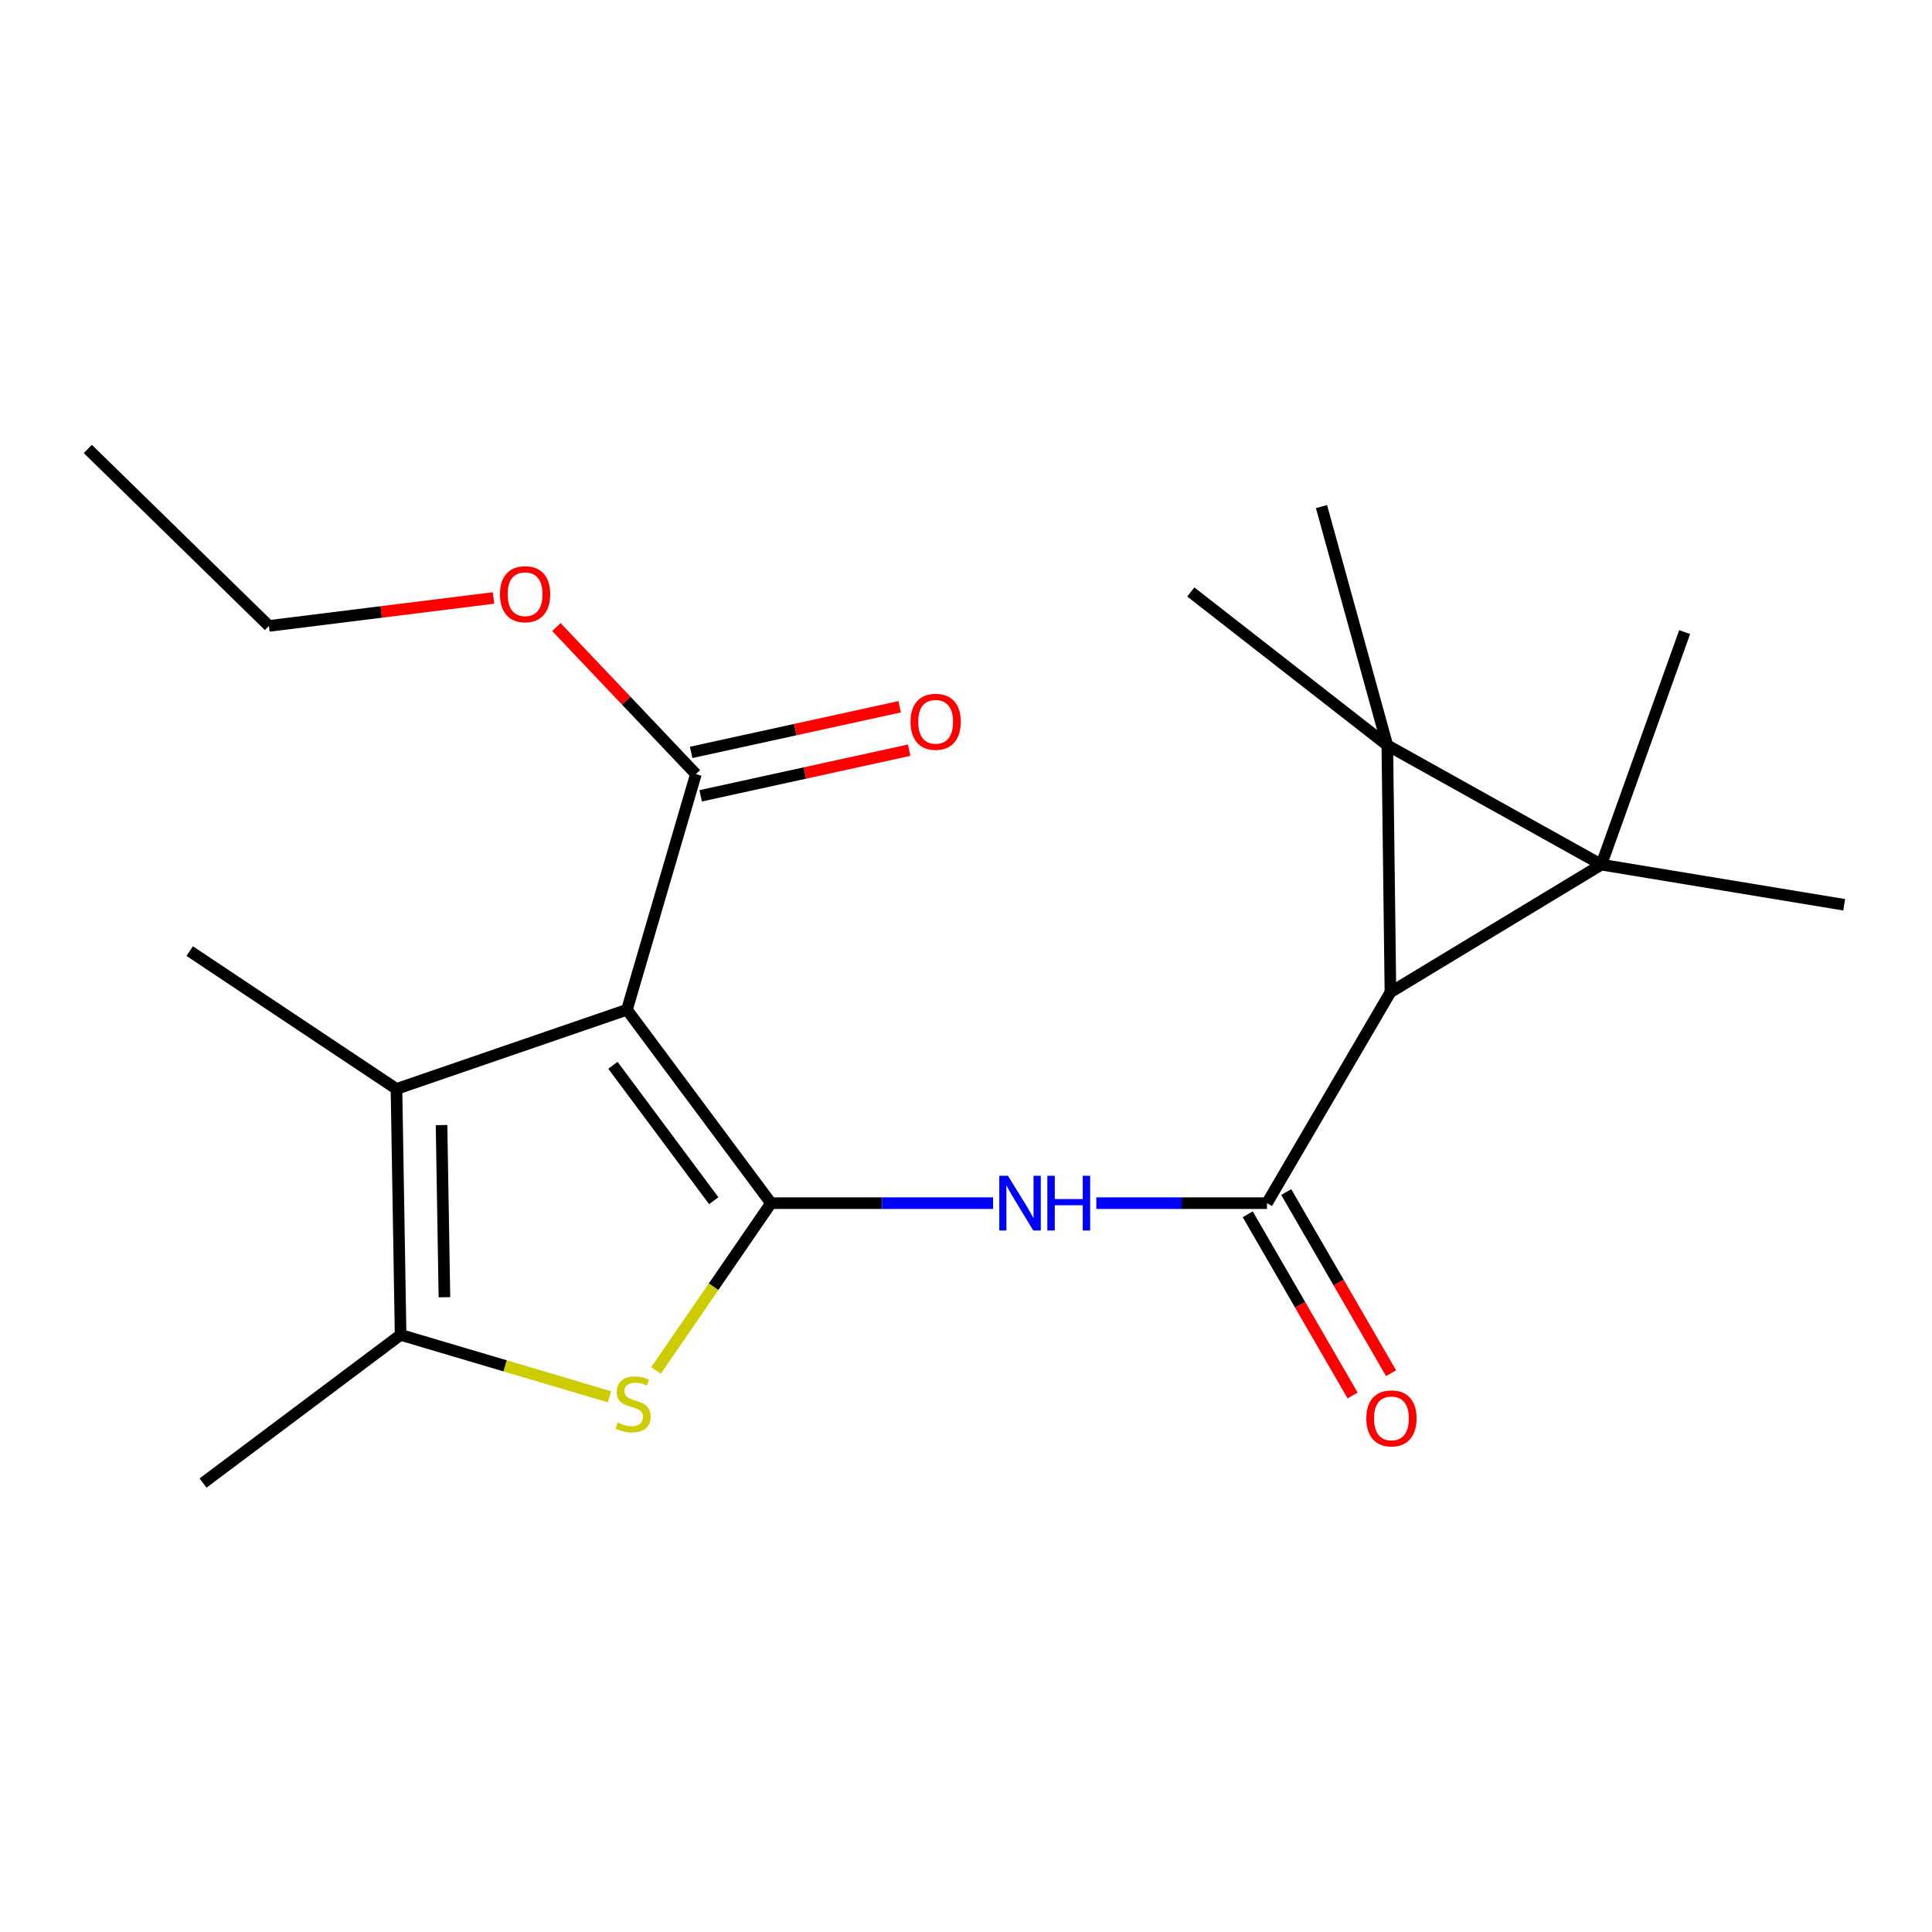 <?xml version='1.0' encoding='iso-8859-1'?>
<svg version='1.1' baseProfile='full'
              xmlns='http://www.w3.org/2000/svg'
                      xmlns:rdkit='http://www.rdkit.org/xml'
                      xmlns:xlink='http://www.w3.org/1999/xlink'
                  xml:space='preserve'
width='1000px' height='1000px' viewBox='0 0 1000 1000'>
<!-- END OF HEADER -->
<rect style='opacity:1.0;fill:#FFFFFF;stroke:none' width='1000' height='1000' x='0' y='0'> </rect>
<path class='bond-0' d='M 828.852,447.539 L 718.075,385.76' style='fill:none;fill-rule:evenodd;stroke:#000000;stroke-width:6px;stroke-linecap:butt;stroke-linejoin:miter;stroke-opacity:1' />
<path class='bond-2' d='M 828.852,447.539 L 719.686,513.575' style='fill:none;fill-rule:evenodd;stroke:#000000;stroke-width:6px;stroke-linecap:butt;stroke-linejoin:miter;stroke-opacity:1' />
<path class='bond-12' d='M 828.852,447.539 L 871.968,327.176' style='fill:none;fill-rule:evenodd;stroke:#000000;stroke-width:6px;stroke-linecap:butt;stroke-linejoin:miter;stroke-opacity:1' />
<path class='bond-13' d='M 828.852,447.539 L 954.545,468.311' style='fill:none;fill-rule:evenodd;stroke:#000000;stroke-width:6px;stroke-linecap:butt;stroke-linejoin:miter;stroke-opacity:1' />
<path class='bond-14' d='M 718.075,385.76 L 684.009,262.201' style='fill:none;fill-rule:evenodd;stroke:#000000;stroke-width:6px;stroke-linecap:butt;stroke-linejoin:miter;stroke-opacity:1' />
<path class='bond-15' d='M 718.075,385.76 L 616.35,306.404' style='fill:none;fill-rule:evenodd;stroke:#000000;stroke-width:6px;stroke-linecap:butt;stroke-linejoin:miter;stroke-opacity:1' />
<path class='bond-21' d='M 718.075,385.76 L 719.686,513.575' style='fill:none;fill-rule:evenodd;stroke:#000000;stroke-width:6px;stroke-linecap:butt;stroke-linejoin:miter;stroke-opacity:1' />
<path class='bond-1' d='M 399.067,622.754 L 456.536,622.754' style='fill:none;fill-rule:evenodd;stroke:#000000;stroke-width:6px;stroke-linecap:butt;stroke-linejoin:miter;stroke-opacity:1' />
<path class='bond-1' d='M 456.536,622.754 L 514.006,622.754' style='fill:none;fill-rule:evenodd;stroke:#0000FF;stroke-width:6px;stroke-linecap:butt;stroke-linejoin:miter;stroke-opacity:1' />
<path class='bond-3' d='M 399.067,622.754 L 324.517,522.638' style='fill:none;fill-rule:evenodd;stroke:#000000;stroke-width:6px;stroke-linecap:butt;stroke-linejoin:miter;stroke-opacity:1' />
<path class='bond-3' d='M 369.429,621.478 L 317.245,551.398' style='fill:none;fill-rule:evenodd;stroke:#000000;stroke-width:6px;stroke-linecap:butt;stroke-linejoin:miter;stroke-opacity:1' />
<path class='bond-5' d='M 399.067,622.754 L 369.317,666.043' style='fill:none;fill-rule:evenodd;stroke:#000000;stroke-width:6px;stroke-linecap:butt;stroke-linejoin:miter;stroke-opacity:1' />
<path class='bond-5' d='M 369.317,666.043 L 339.568,709.331' style='fill:none;fill-rule:evenodd;stroke:#CCCC00;stroke-width:6px;stroke-linecap:butt;stroke-linejoin:miter;stroke-opacity:1' />
<path class='bond-4' d='M 719.686,513.575 L 655.785,622.754' style='fill:none;fill-rule:evenodd;stroke:#000000;stroke-width:6px;stroke-linecap:butt;stroke-linejoin:miter;stroke-opacity:1' />
<path class='bond-7' d='M 324.517,522.638 L 205.215,563.633' style='fill:none;fill-rule:evenodd;stroke:#000000;stroke-width:6px;stroke-linecap:butt;stroke-linejoin:miter;stroke-opacity:1' />
<path class='bond-9' d='M 324.517,522.638 L 360.194,400.677' style='fill:none;fill-rule:evenodd;stroke:#000000;stroke-width:6px;stroke-linecap:butt;stroke-linejoin:miter;stroke-opacity:1' />
<path class='bond-6' d='M 655.785,622.754 L 611.624,622.754' style='fill:none;fill-rule:evenodd;stroke:#000000;stroke-width:6px;stroke-linecap:butt;stroke-linejoin:miter;stroke-opacity:1' />
<path class='bond-6' d='M 611.624,622.754 L 567.464,622.754' style='fill:none;fill-rule:evenodd;stroke:#0000FF;stroke-width:6px;stroke-linecap:butt;stroke-linejoin:miter;stroke-opacity:1' />
<path class='bond-10' d='M 645.828,628.517 L 672.966,675.406' style='fill:none;fill-rule:evenodd;stroke:#000000;stroke-width:6px;stroke-linecap:butt;stroke-linejoin:miter;stroke-opacity:1' />
<path class='bond-10' d='M 672.966,675.406 L 700.104,722.294' style='fill:none;fill-rule:evenodd;stroke:#FF0000;stroke-width:6px;stroke-linecap:butt;stroke-linejoin:miter;stroke-opacity:1' />
<path class='bond-10' d='M 665.742,616.991 L 692.88,663.88' style='fill:none;fill-rule:evenodd;stroke:#000000;stroke-width:6px;stroke-linecap:butt;stroke-linejoin:miter;stroke-opacity:1' />
<path class='bond-10' d='M 692.88,663.88 L 720.018,710.769' style='fill:none;fill-rule:evenodd;stroke:#FF0000;stroke-width:6px;stroke-linecap:butt;stroke-linejoin:miter;stroke-opacity:1' />
<path class='bond-8' d='M 315.482,722.98 L 261.416,706.952' style='fill:none;fill-rule:evenodd;stroke:#CCCC00;stroke-width:6px;stroke-linecap:butt;stroke-linejoin:miter;stroke-opacity:1' />
<path class='bond-8' d='M 261.416,706.952 L 207.349,690.925' style='fill:none;fill-rule:evenodd;stroke:#000000;stroke-width:6px;stroke-linecap:butt;stroke-linejoin:miter;stroke-opacity:1' />
<path class='bond-17' d='M 205.215,563.633 L 98.184,492.279' style='fill:none;fill-rule:evenodd;stroke:#000000;stroke-width:6px;stroke-linecap:butt;stroke-linejoin:miter;stroke-opacity:1' />
<path class='bond-22' d='M 205.215,563.633 L 207.349,690.925' style='fill:none;fill-rule:evenodd;stroke:#000000;stroke-width:6px;stroke-linecap:butt;stroke-linejoin:miter;stroke-opacity:1' />
<path class='bond-22' d='M 228.541,582.341 L 230.035,671.445' style='fill:none;fill-rule:evenodd;stroke:#000000;stroke-width:6px;stroke-linecap:butt;stroke-linejoin:miter;stroke-opacity:1' />
<path class='bond-18' d='M 207.349,690.925 L 105.087,767.622' style='fill:none;fill-rule:evenodd;stroke:#000000;stroke-width:6px;stroke-linecap:butt;stroke-linejoin:miter;stroke-opacity:1' />
<path class='bond-11' d='M 362.654,411.916 L 416.614,400.104' style='fill:none;fill-rule:evenodd;stroke:#000000;stroke-width:6px;stroke-linecap:butt;stroke-linejoin:miter;stroke-opacity:1' />
<path class='bond-11' d='M 416.614,400.104 L 470.574,388.293' style='fill:none;fill-rule:evenodd;stroke:#FF0000;stroke-width:6px;stroke-linecap:butt;stroke-linejoin:miter;stroke-opacity:1' />
<path class='bond-11' d='M 357.734,389.439 L 411.694,377.627' style='fill:none;fill-rule:evenodd;stroke:#000000;stroke-width:6px;stroke-linecap:butt;stroke-linejoin:miter;stroke-opacity:1' />
<path class='bond-11' d='M 411.694,377.627 L 465.654,365.816' style='fill:none;fill-rule:evenodd;stroke:#FF0000;stroke-width:6px;stroke-linecap:butt;stroke-linejoin:miter;stroke-opacity:1' />
<path class='bond-16' d='M 360.194,400.677 L 324.097,362.623' style='fill:none;fill-rule:evenodd;stroke:#000000;stroke-width:6px;stroke-linecap:butt;stroke-linejoin:miter;stroke-opacity:1' />
<path class='bond-16' d='M 324.097,362.623 L 287.999,324.568' style='fill:none;fill-rule:evenodd;stroke:#FF0000;stroke-width:6px;stroke-linecap:butt;stroke-linejoin:miter;stroke-opacity:1' />
<path class='bond-19' d='M 255.447,309.511 L 197.319,316.746' style='fill:none;fill-rule:evenodd;stroke:#FF0000;stroke-width:6px;stroke-linecap:butt;stroke-linejoin:miter;stroke-opacity:1' />
<path class='bond-19' d='M 197.319,316.746 L 139.191,323.98' style='fill:none;fill-rule:evenodd;stroke:#000000;stroke-width:6px;stroke-linecap:butt;stroke-linejoin:miter;stroke-opacity:1' />
<path class='bond-20' d='M 139.191,323.98 L 45.455,232.378' style='fill:none;fill-rule:evenodd;stroke:#000000;stroke-width:6px;stroke-linecap:butt;stroke-linejoin:miter;stroke-opacity:1' />
<path  class='atom-6' d='M 319.7 736.322
Q 320.02 736.442, 321.34 737.002
Q 322.66 737.562, 324.1 737.922
Q 325.58 738.242, 327.02 738.242
Q 329.7 738.242, 331.26 736.962
Q 332.82 735.642, 332.82 733.362
Q 332.82 731.802, 332.02 730.842
Q 331.26 729.882, 330.06 729.362
Q 328.86 728.842, 326.86 728.242
Q 324.34 727.482, 322.82 726.762
Q 321.34 726.042, 320.26 724.522
Q 319.22 723.002, 319.22 720.442
Q 319.22 716.882, 321.62 714.682
Q 324.06 712.482, 328.86 712.482
Q 332.14 712.482, 335.86 714.042
L 334.94 717.122
Q 331.54 715.722, 328.98 715.722
Q 326.22 715.722, 324.7 716.882
Q 323.18 718.002, 323.22 719.962
Q 323.22 721.482, 323.98 722.402
Q 324.78 723.322, 325.9 723.842
Q 327.06 724.362, 328.98 724.962
Q 331.54 725.762, 333.06 726.562
Q 334.58 727.362, 335.66 729.002
Q 336.78 730.602, 336.78 733.362
Q 336.78 737.282, 334.14 739.402
Q 331.54 741.482, 327.18 741.482
Q 324.66 741.482, 322.74 740.922
Q 320.86 740.402, 318.62 739.482
L 319.7 736.322
' fill='#CCCC00'/>
<path  class='atom-7' d='M 521.709 608.594
L 530.989 623.594
Q 531.909 625.074, 533.389 627.754
Q 534.869 630.434, 534.949 630.594
L 534.949 608.594
L 538.709 608.594
L 538.709 636.914
L 534.829 636.914
L 524.869 620.514
Q 523.709 618.594, 522.469 616.394
Q 521.269 614.194, 520.909 613.514
L 520.909 636.914
L 517.229 636.914
L 517.229 608.594
L 521.709 608.594
' fill='#0000FF'/>
<path  class='atom-7' d='M 542.109 608.594
L 545.949 608.594
L 545.949 620.634
L 560.429 620.634
L 560.429 608.594
L 564.269 608.594
L 564.269 636.914
L 560.429 636.914
L 560.429 623.834
L 545.949 623.834
L 545.949 636.914
L 542.109 636.914
L 542.109 608.594
' fill='#0000FF'/>
<path  class='atom-11' d='M 707.21 734.147
Q 707.21 727.347, 710.57 723.547
Q 713.93 719.747, 720.21 719.747
Q 726.49 719.747, 729.85 723.547
Q 733.21 727.347, 733.21 734.147
Q 733.21 741.027, 729.81 744.947
Q 726.41 748.827, 720.21 748.827
Q 713.97 748.827, 710.57 744.947
Q 707.21 741.067, 707.21 734.147
M 720.21 745.627
Q 724.53 745.627, 726.85 742.747
Q 729.21 739.827, 729.21 734.147
Q 729.21 728.587, 726.85 725.787
Q 724.53 722.947, 720.21 722.947
Q 715.89 722.947, 713.53 725.747
Q 711.21 728.547, 711.21 734.147
Q 711.21 739.867, 713.53 742.747
Q 715.89 745.627, 720.21 745.627
' fill='#FF0000'/>
<path  class='atom-12' d='M 471.29 373.594
Q 471.29 366.794, 474.65 362.994
Q 478.01 359.194, 484.29 359.194
Q 490.57 359.194, 493.93 362.994
Q 497.29 366.794, 497.29 373.594
Q 497.29 380.474, 493.89 384.394
Q 490.49 388.274, 484.29 388.274
Q 478.05 388.274, 474.65 384.394
Q 471.29 380.514, 471.29 373.594
M 484.29 385.074
Q 488.61 385.074, 490.93 382.194
Q 493.29 379.274, 493.29 373.594
Q 493.29 368.034, 490.93 365.234
Q 488.61 362.394, 484.29 362.394
Q 479.97 362.394, 477.61 365.194
Q 475.29 367.994, 475.29 373.594
Q 475.29 379.314, 477.61 382.194
Q 479.97 385.074, 484.29 385.074
' fill='#FF0000'/>
<path  class='atom-17' d='M 258.788 307.557
Q 258.788 300.757, 262.148 296.957
Q 265.508 293.157, 271.788 293.157
Q 278.068 293.157, 281.428 296.957
Q 284.788 300.757, 284.788 307.557
Q 284.788 314.437, 281.388 318.357
Q 277.988 322.237, 271.788 322.237
Q 265.548 322.237, 262.148 318.357
Q 258.788 314.477, 258.788 307.557
M 271.788 319.037
Q 276.108 319.037, 278.428 316.157
Q 280.788 313.237, 280.788 307.557
Q 280.788 301.997, 278.428 299.197
Q 276.108 296.357, 271.788 296.357
Q 267.468 296.357, 265.108 299.157
Q 262.788 301.957, 262.788 307.557
Q 262.788 313.277, 265.108 316.157
Q 267.468 319.037, 271.788 319.037
' fill='#FF0000'/>
</svg>
